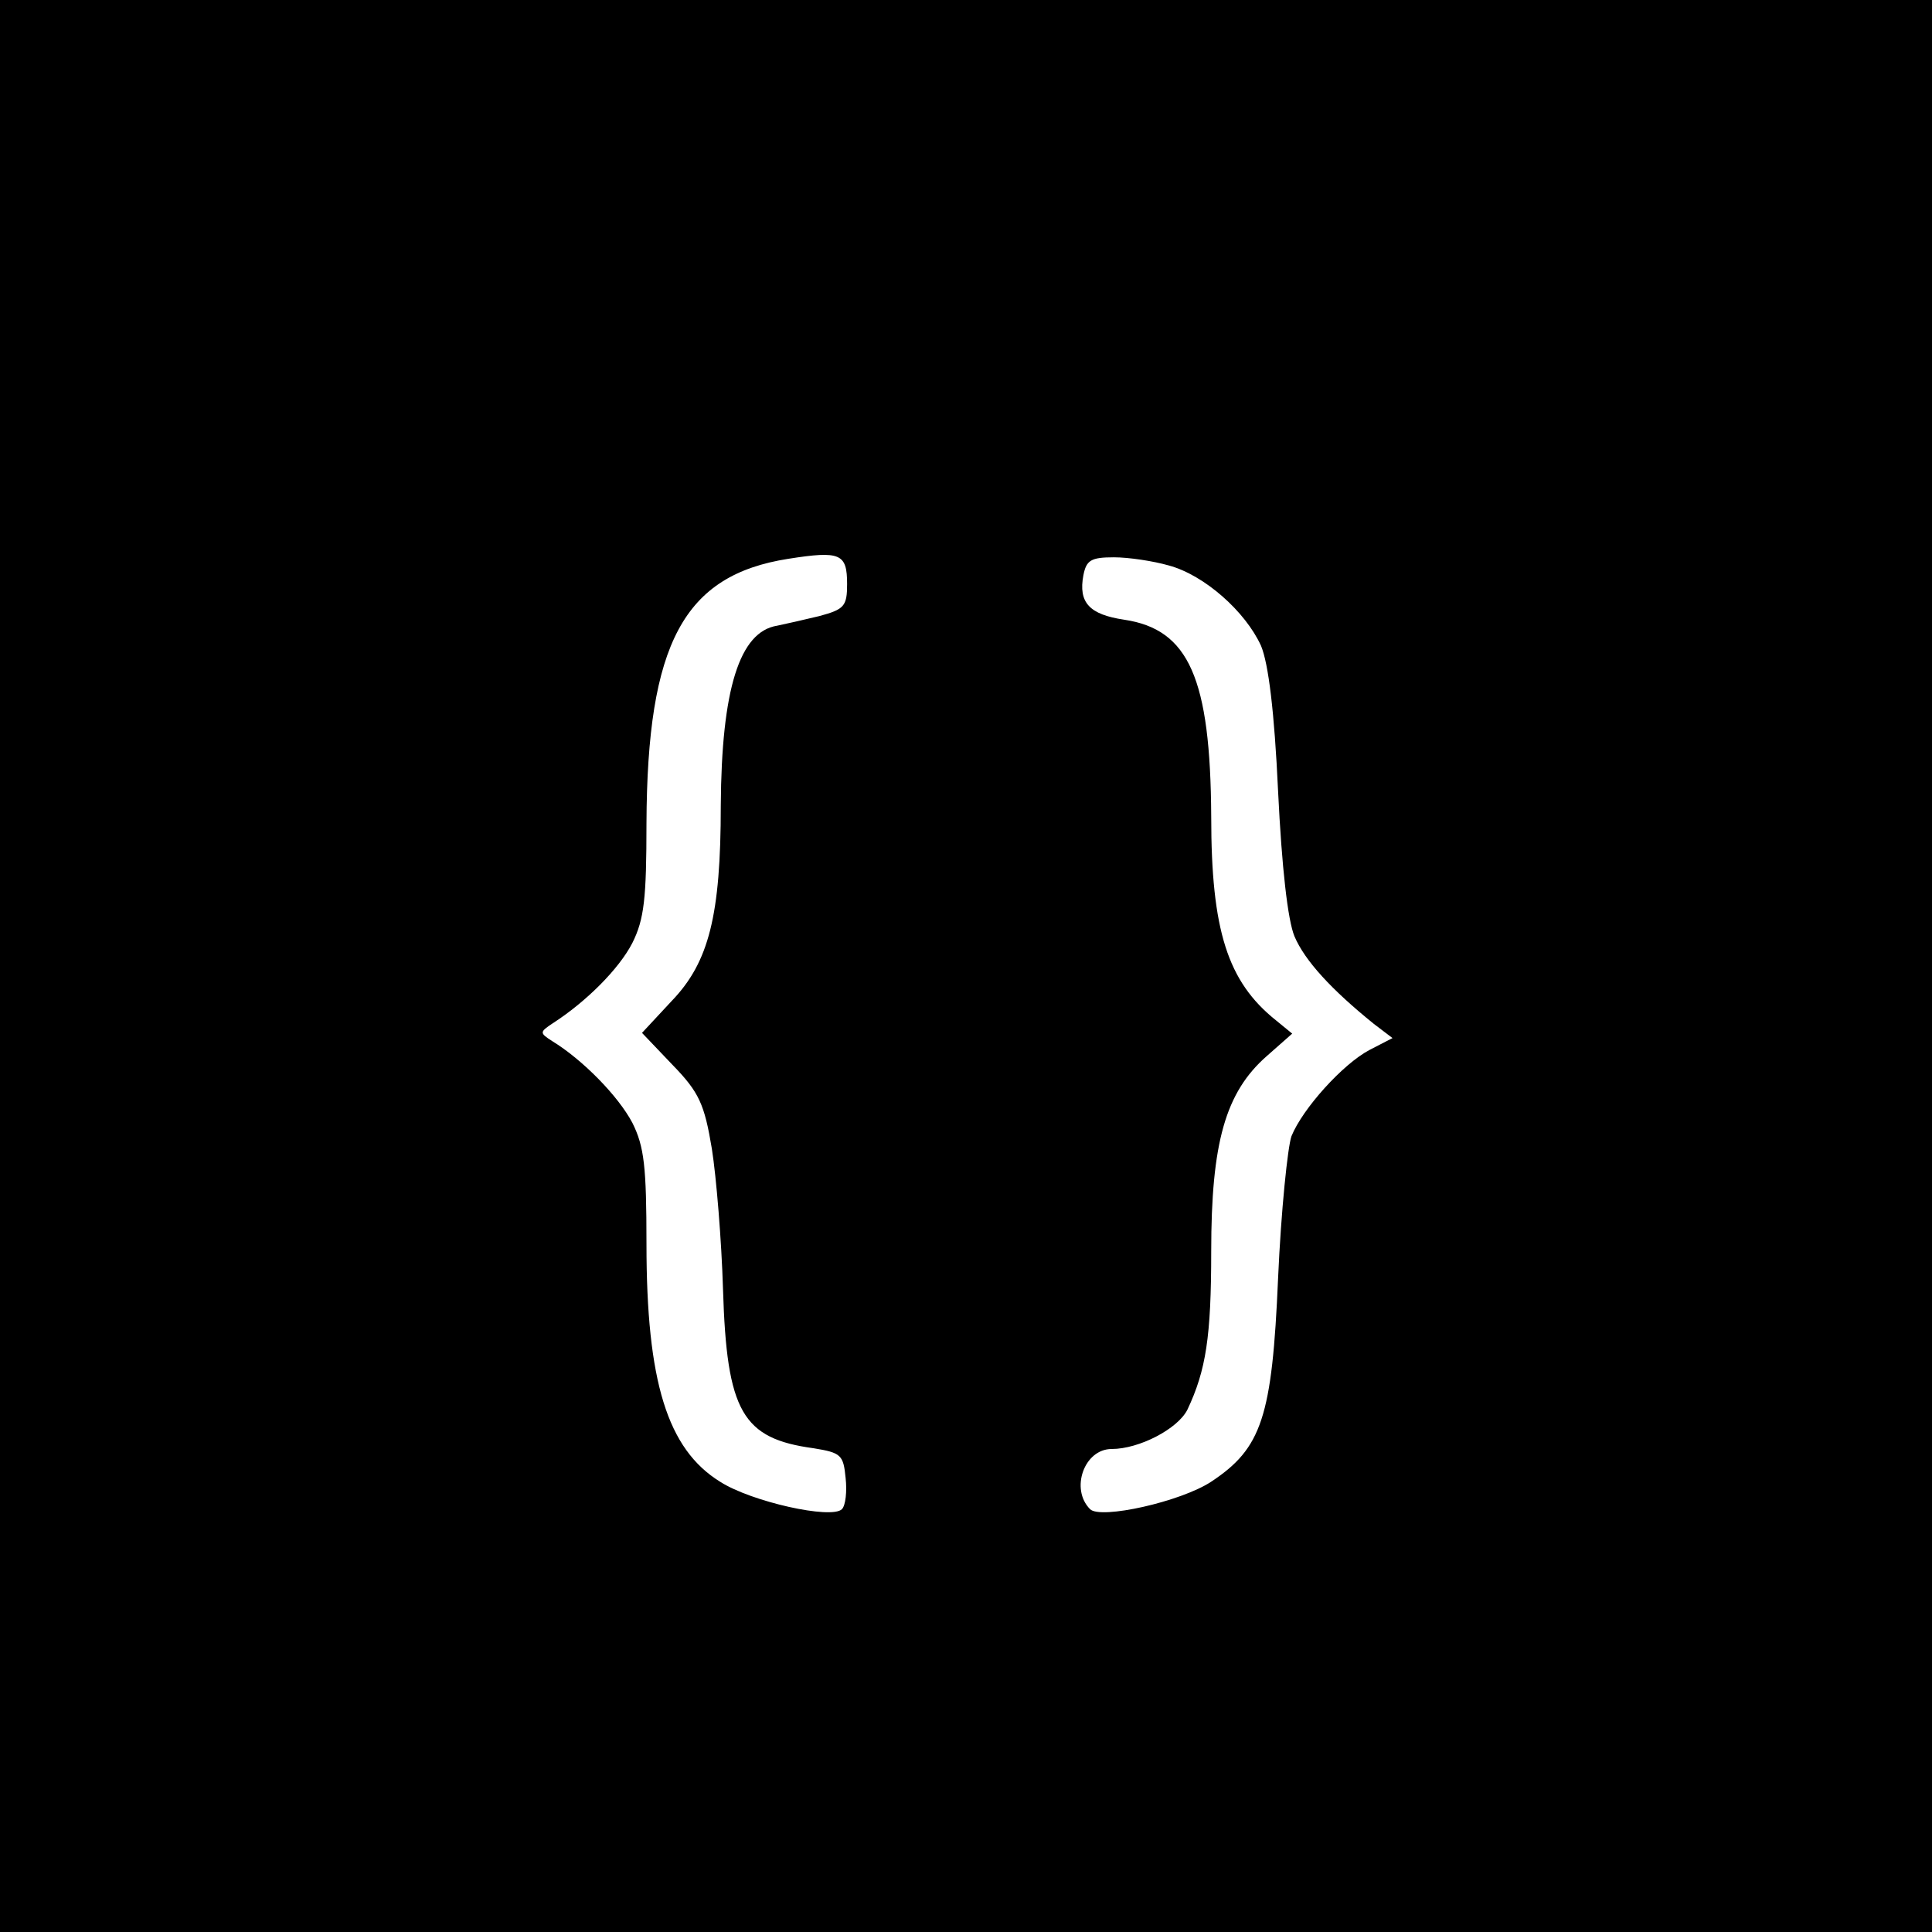 <?xml version="1.0" standalone="no"?>
<!DOCTYPE svg PUBLIC "-//W3C//DTD SVG 20010904//EN"
 "http://www.w3.org/TR/2001/REC-SVG-20010904/DTD/svg10.dtd">
<svg version="1.0" xmlns="http://www.w3.org/2000/svg"
 width="260pt" height="260pt" viewBox="0 0 260 260"
 preserveAspectRatio="xMidYMid meet">
<g transform="translate(0,260) scale(0.1,-0.1)"
fill="#000000" stroke="none">
<path d="M0 1300 l0 -1300 1300 0 1300 0 0 1300 0 1300 -1300 0 -1300 0 0
-1300z m1140 514 c0 -30 -4 -34 -37 -43 -21 -5 -47 -11 -57 -13 -51 -8 -75
-86 -76 -242 0 -148 -16 -211 -66 -263 l-40 -43 41 -43 c36 -37 43 -53 53
-113 6 -38 13 -123 15 -189 5 -165 26 -201 122 -214 37 -6 40 -9 43 -40 2 -18
0 -37 -5 -42 -14 -14 -122 10 -164 37 -71 44 -99 135 -99 320 0 104 -3 131
-19 163 -19 36 -67 85 -108 110 -17 11 -17 12 1 24 45 29 89 73 107 108 16 32
19 60 19 161 1 242 50 334 191 356 70 11 79 7 79 -34z m433 25 c48 -13 103
-62 124 -108 10 -24 18 -88 23 -196 5 -103 13 -173 22 -195 14 -33 50 -72 107
-118 l25 -19 -31 -16 c-36 -19 -90 -79 -105 -116 -5 -14 -14 -100 -18 -191 -8
-187 -22 -229 -90 -274 -41 -27 -149 -51 -163 -37 -27 27 -8 81 29 81 37 0 89
27 102 53 25 53 32 98 32 213 0 146 19 214 75 263 l34 30 -22 18 c-65 52 -87
121 -87 274 -1 186 -30 252 -117 265 -47 7 -62 23 -55 60 4 20 10 24 41 24 20
0 53 -5 74 -11z"/>
</g>
</svg>
